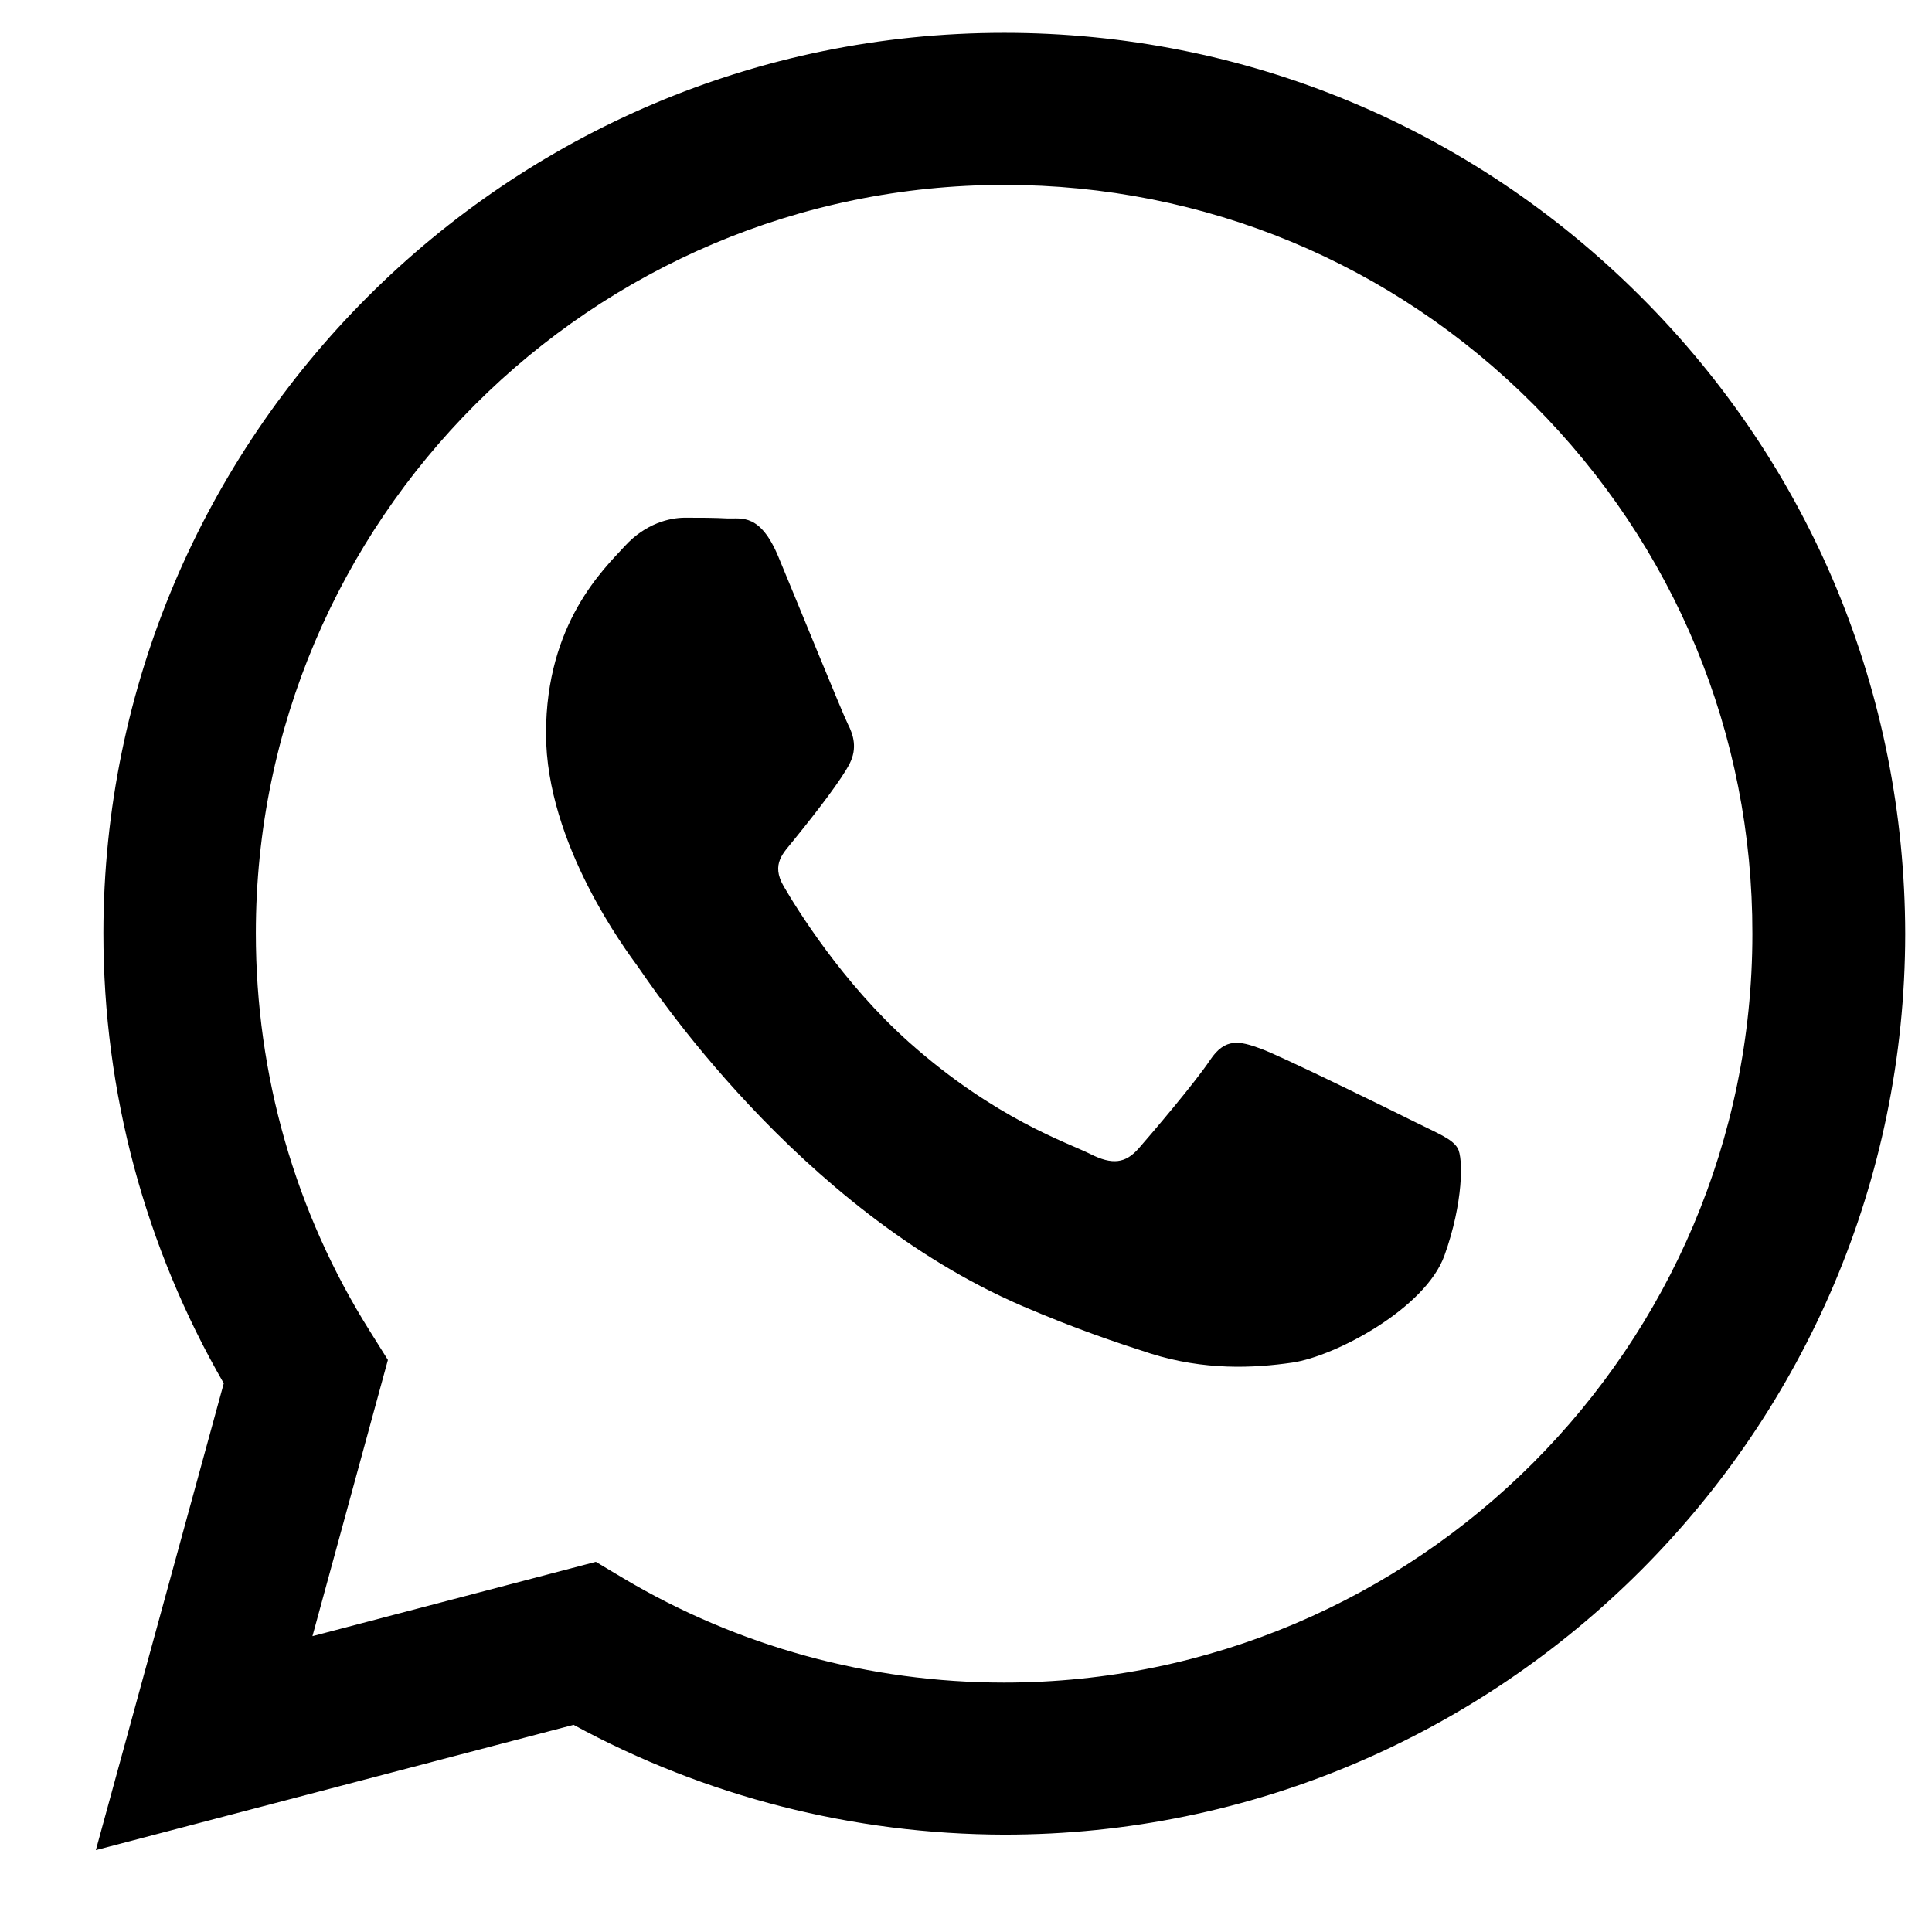 <?xml version="1.0" encoding="utf-8"?>
<!-- Generator: Adobe Illustrator 25.3.1, SVG Export Plug-In . SVG Version: 6.00 Build 0)  -->
<svg version="1.1" id="Layer_1" xmlns="http://www.w3.org/2000/svg" xmlns:xlink="http://www.w3.org/1999/xlink" x="0px" y="0px"
	 viewBox="0 0 512 512" style="enable-background:new 0 0 512 512;" xml:space="preserve">
<style type="text/css">
	.st0{fill-rule:evenodd;clip-rule:evenodd;}
</style>
<path class="st0" d="M434.9,78.7c-45.1-45.1-105-70-168.8-70C134.5,8.7,27.5,115.7,27.4,247.3c0,42.1,11,83.1,31.9,119.3L25.4,490.3
	L152,457.1c34.9,19,74.1,29,114.1,29.1h0.1c131.5,0,238.6-107.1,238.7-238.7C504.8,183.7,480,123.8,434.9,78.7z M266.1,445.9
	L266.1,445.9c-35.7,0-70.6-9.6-101-27.7l-7.2-4.3l-75.1,19.7l20-73.2l-4.7-7.5c-19.9-31.6-30.3-68.1-30.3-105.6
	C67.8,138,156.8,49,266.2,49c53,0,102.8,20.7,140.2,58.2s58.1,87.3,58,140.3C464.4,356.9,375.4,445.9,266.1,445.9z M374.9,297.3
	c-6-3-35.3-17.4-40.8-19.4c-5.5-2-9.4-3-13.4,3c-4,6-15.4,19.4-18.9,23.4c-3.5,4-7,4.5-12.9,1.5c-6-3-25.2-9.3-48-29.6
	c-17.7-15.8-29.7-35.3-33.2-41.3c-3.5-6,0-8.9,2.6-12.2c6.5-8,12.9-16.4,14.9-20.4c2-4,1-7.5-0.5-10.4c-1.5-3-13.4-32.3-18.4-44.3
	c-4.8-11.6-9.8-10.1-13.4-10.2c-3.5-0.2-7.5-0.2-11.4-0.2c-4,0-10.4,1.5-15.9,7.5c-5.5,6-20.9,20.4-20.9,49.7s21.4,57.7,24.3,61.7
	s42.1,64.2,101.9,90c14.2,6.1,25.3,9.8,34,12.6c14.3,4.5,27.3,3.9,37.6,2.4c11.5-1.7,35.3-14.4,40.3-28.4c5-13.9,5-25.9,3.5-28.4
	C384.9,301.8,380.9,300.3,374.9,297.3z"/>
</svg>
